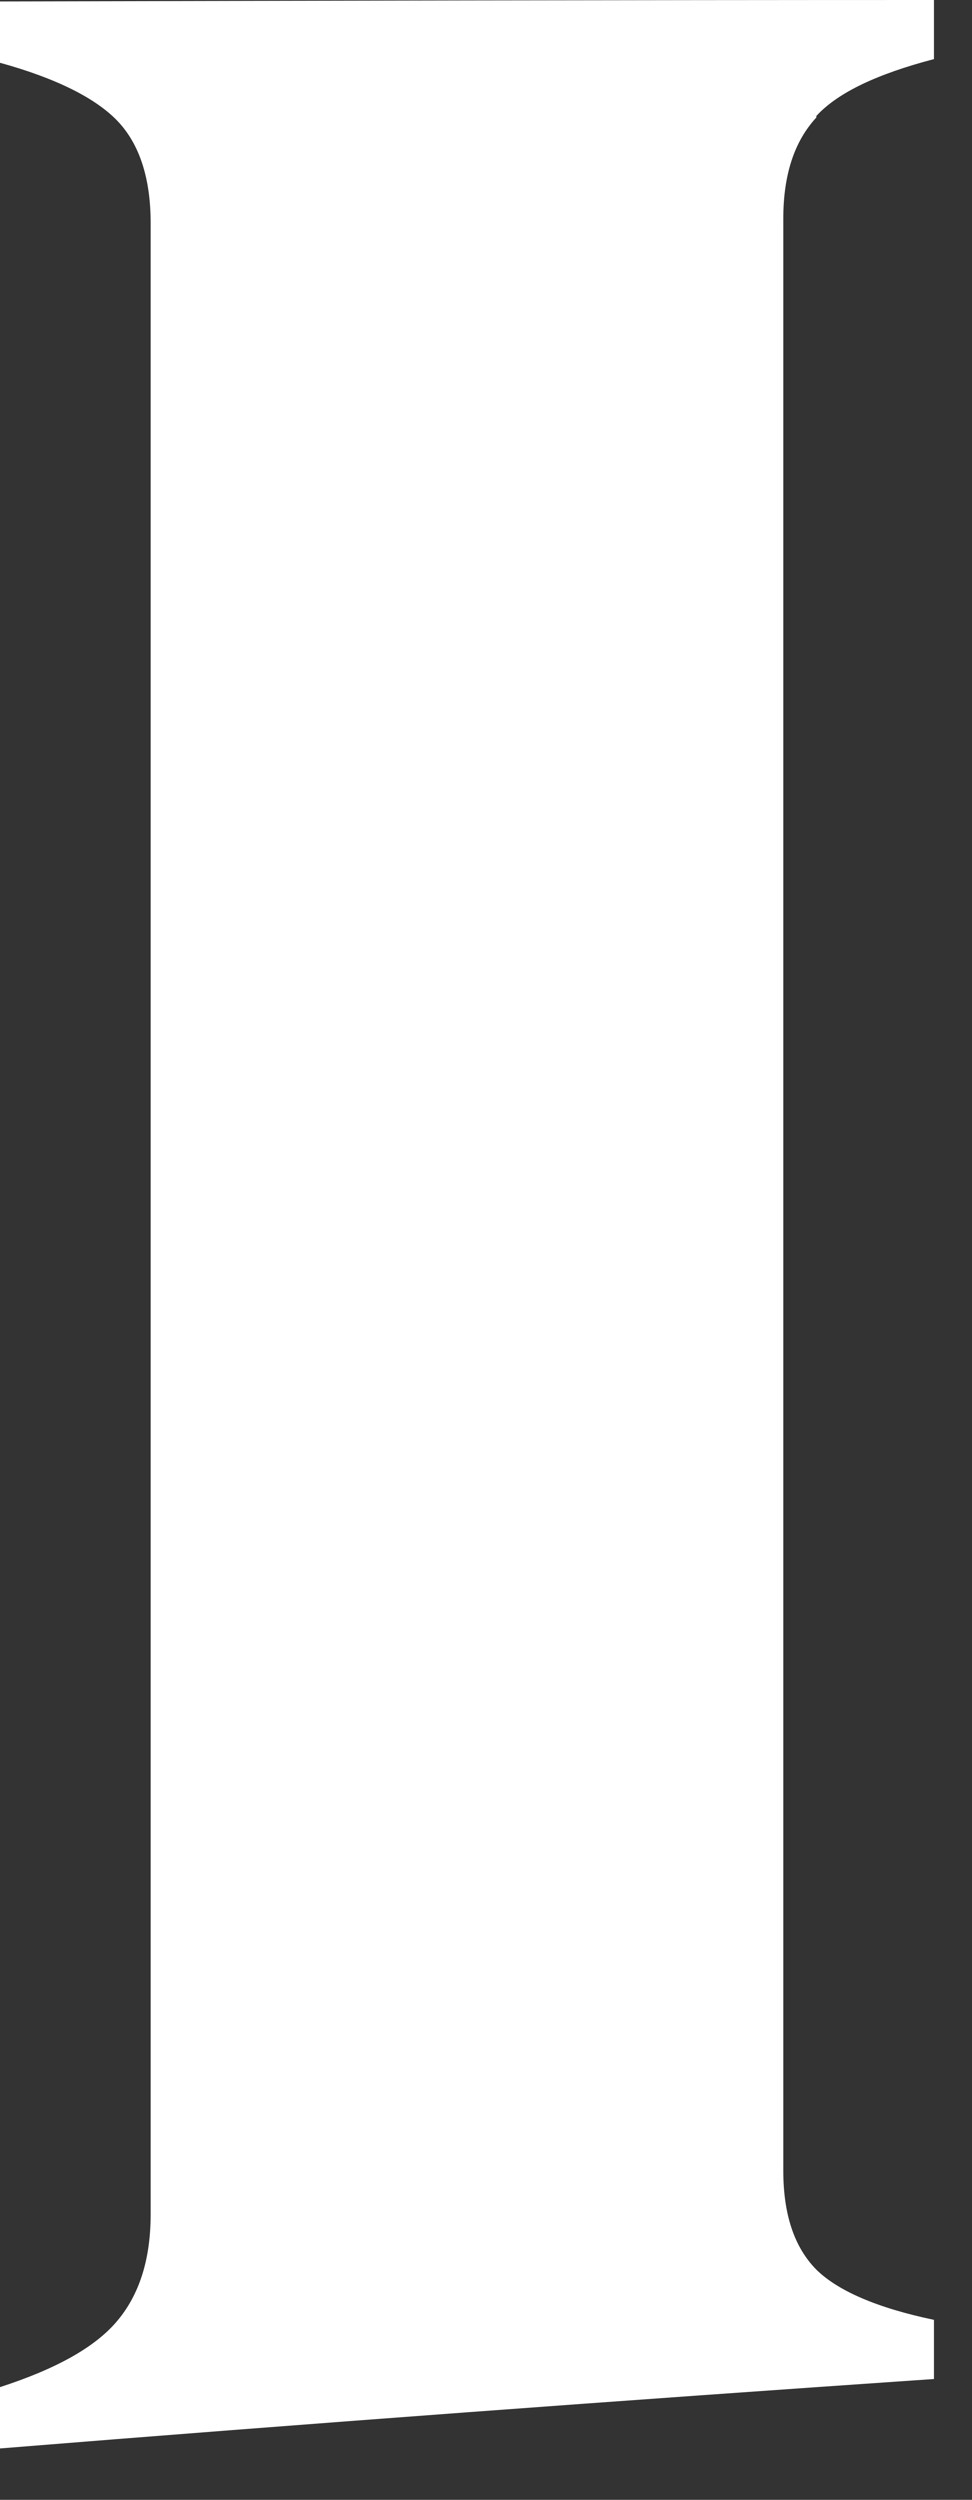<?xml version="1.0" encoding="utf-8"?>
<svg xmlns="http://www.w3.org/2000/svg" fill="none" height="100%" overflow="visible" preserveAspectRatio="none" style="display: block;" viewBox="0 0 14 36" width="100%">
<rect x="0" y="0" width="14" height="36" fill="#333333" stroke="none"/>
<path d="M11.758 1.67C12.071 1.33 12.64 1.064 13.452 0.851V0C8.96 0 4.48 0.011 0 0.021V0.904C0.812 1.128 1.381 1.415 1.695 1.745C2.008 2.075 2.17 2.564 2.17 3.213V31.887C2.17 32.536 2.008 33.047 1.683 33.43C1.358 33.813 0.789 34.121 0 34.377V35.26C4.48 34.898 8.96 34.568 13.452 34.26V33.408C12.64 33.238 12.071 32.993 11.758 32.685C11.444 32.366 11.282 31.898 11.282 31.259V3.149C11.282 2.511 11.444 2.032 11.758 1.692V1.67Z" fill="url(#paint0_radial_0_8)" id="Vector"/>
<defs>
<radialGradient cx="0" cy="0" gradientTransform="translate(6.726 17.63) scale(6.726 17.63)" gradientUnits="userSpaceOnUse" id="paint0_radial_0_8" r="1">
<stop stop-color="white"/>
<stop offset="1" stop-color="white"/>
</radialGradient>
</defs>
</svg>